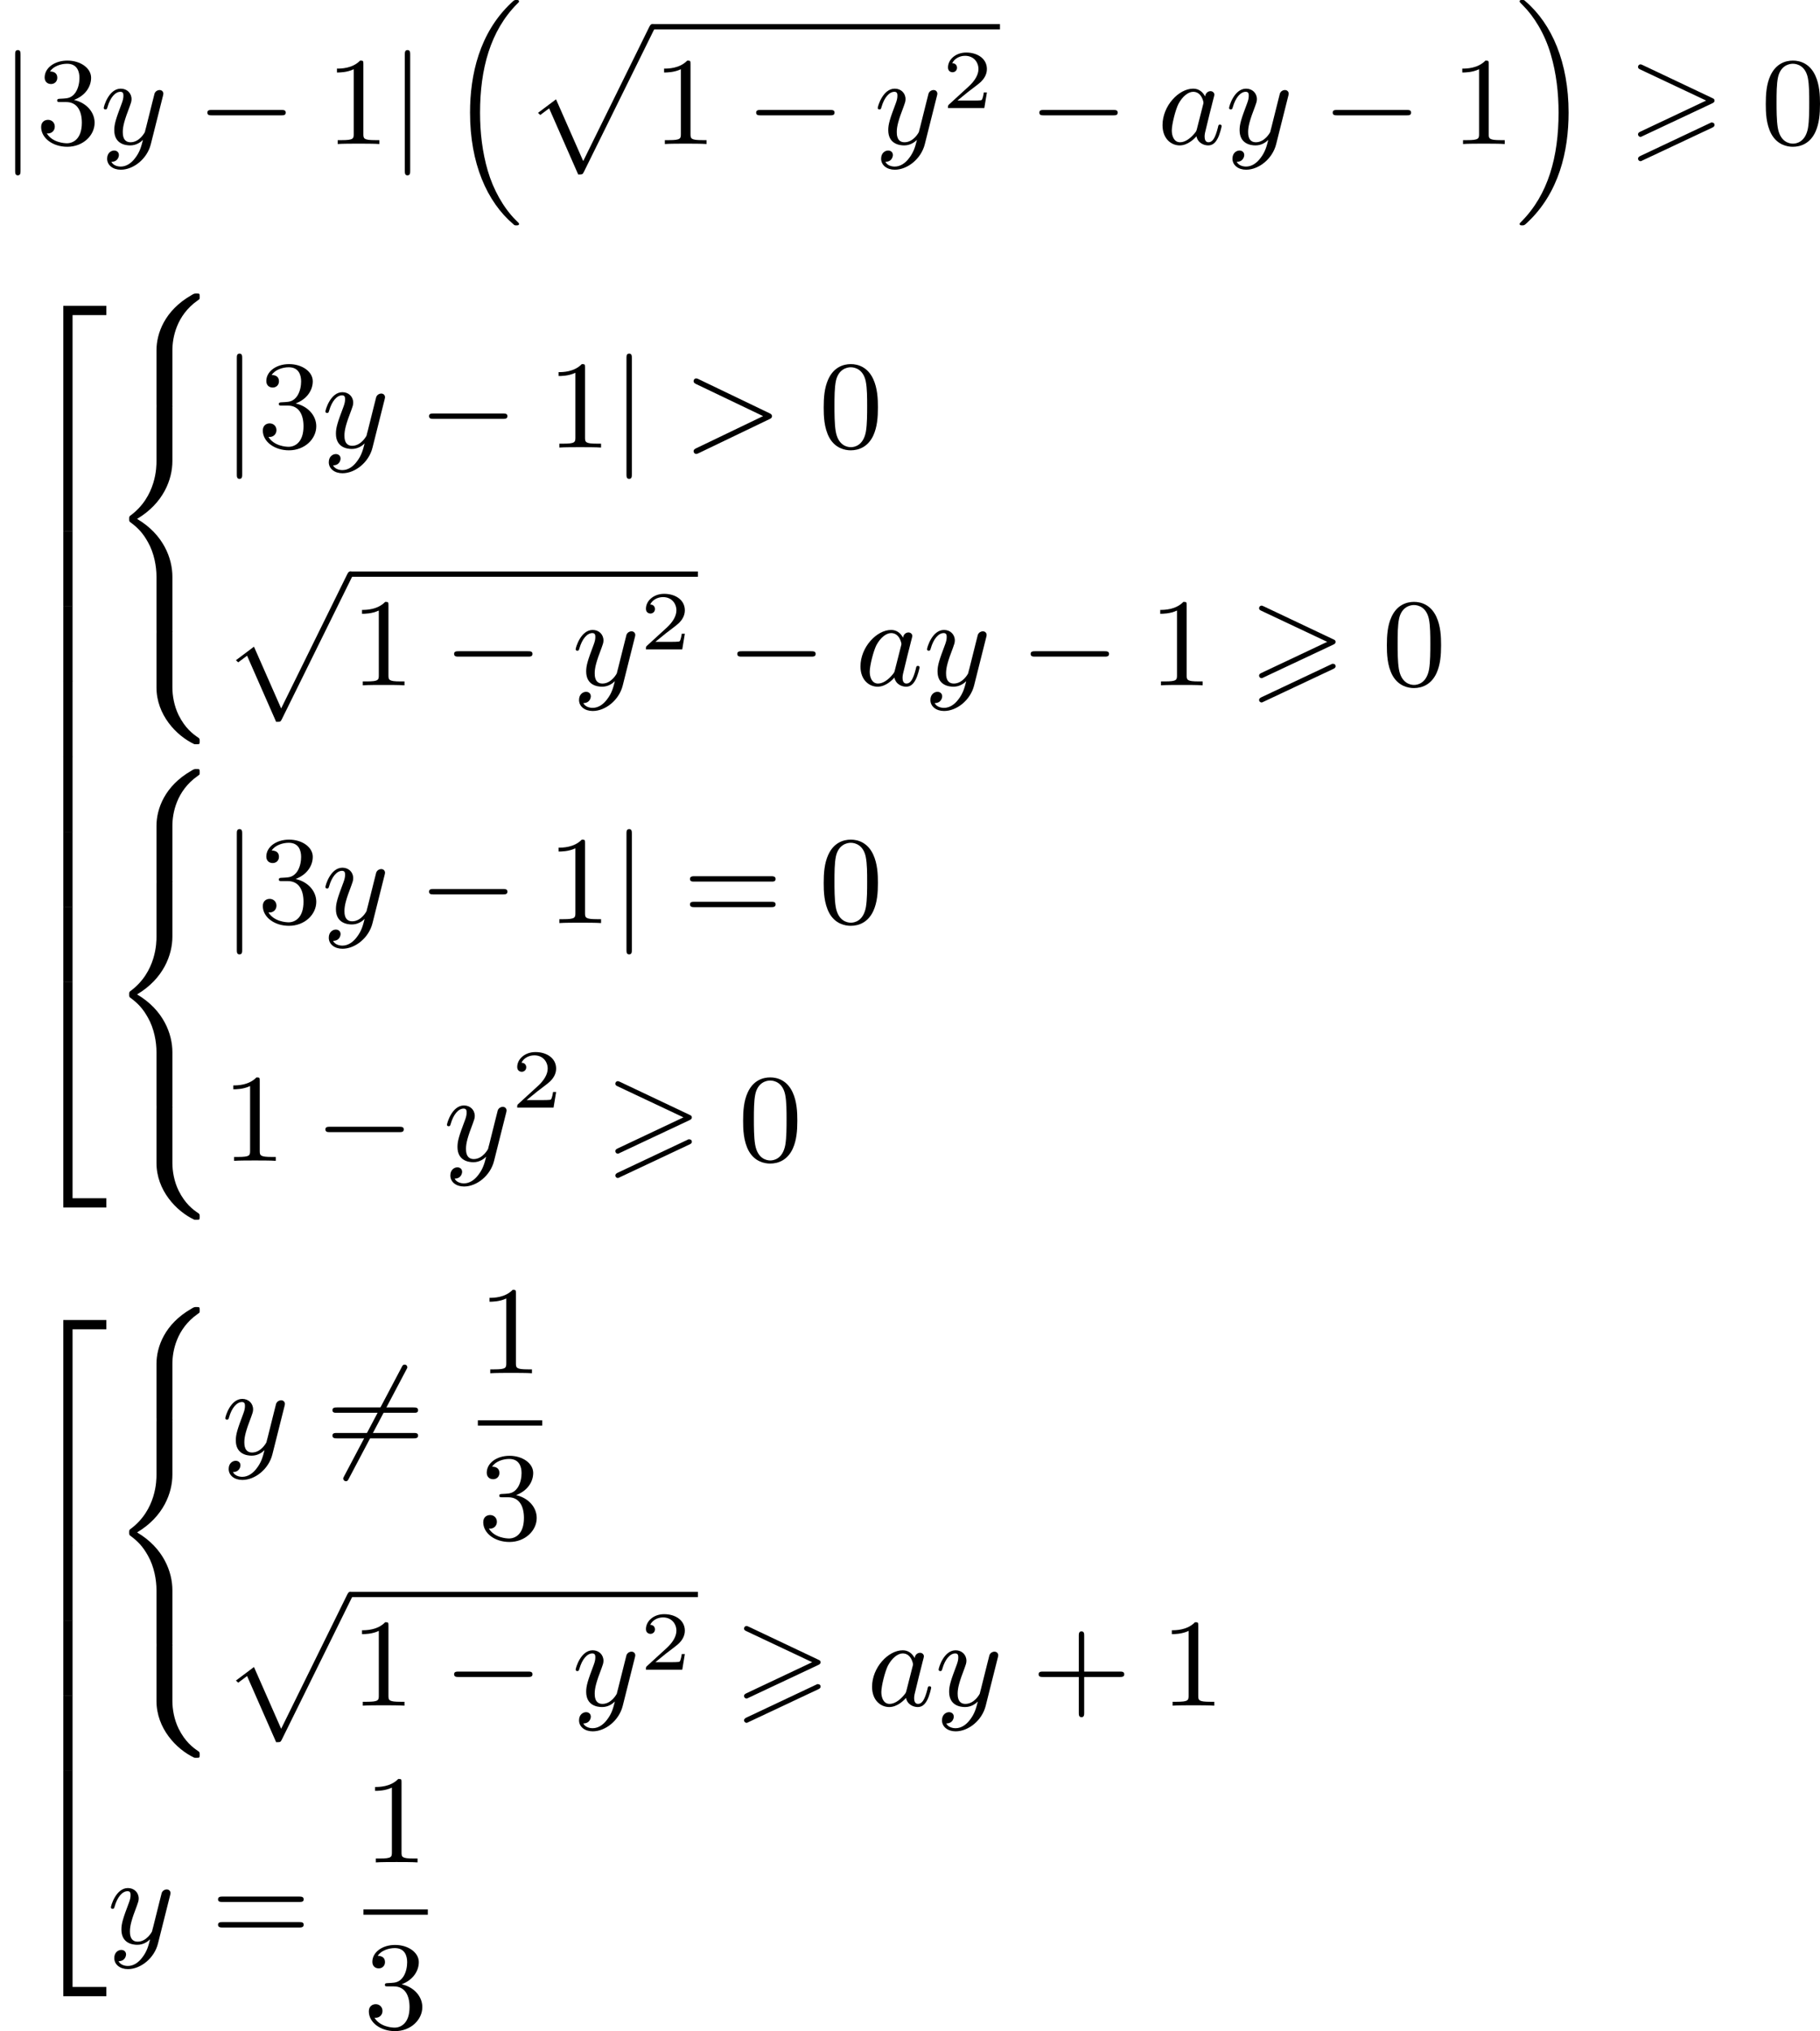 <?xml version='1.0' encoding='UTF-8'?>
<!-- This file was generated by dvisvgm 2.13.3 -->
<svg version='1.1' xmlns='http://www.w3.org/2000/svg' xmlns:xlink='http://www.w3.org/1999/xlink' width='260.62pt' height='290.767pt' viewBox='198.09 785.34 260.62 290.767'>
<defs>
<path id='g4-50' d='M3.216-1.118H2.995C2.983-1.034 2.923-.64 2.833-.574C2.792-.538 2.307-.538 2.224-.538H1.106L1.871-1.16C2.074-1.321 2.606-1.704 2.792-1.883C2.971-2.062 3.216-2.367 3.216-2.792C3.216-3.539 2.54-3.975 1.739-3.975C.968-3.975 .43-3.467 .43-2.905C.43-2.6 .687-2.564 .753-2.564C.903-2.564 1.076-2.672 1.076-2.887C1.076-3.019 .998-3.21 .735-3.21C.873-3.515 1.237-3.742 1.65-3.742C2.277-3.742 2.612-3.276 2.612-2.792C2.612-2.367 2.331-1.931 1.913-1.548L.496-.251C.436-.191 .43-.185 .43 0H3.031L3.216-1.118Z'/>
<path id='g1-16' d='M5.165 15.655C5.165 15.637 5.165 15.619 5.156 15.601L4.914 15.359C4.044 14.481 3.327 13.199 2.932 11.854S2.376 9.101 2.376 7.693C2.376 4.555 3.111 1.829 5.039-.108C5.165-.224 5.165-.242 5.165-.278C5.165-.377 5.075-.377 4.976-.377C4.842-.377 4.824-.377 4.609-.17C2.322 1.982 1.659 4.994 1.659 7.684C1.659 11.316 2.869 14.068 4.761 15.673C4.842 15.754 4.86 15.754 4.976 15.754C5.075 15.754 5.165 15.754 5.165 15.655Z'/>
<path id='g1-17' d='M3.838 7.684C3.838 4.125 2.654 1.336 .735-.296C.655-.377 .637-.377 .52-.377C.43-.377 .332-.377 .332-.278C.332-.26 .332-.233 .35-.224C.359-.215 .359-.197 .592 .036C1.318 .762 2.116 1.982 2.564 3.524C2.959 4.869 3.12 6.276 3.12 7.684C3.12 10.849 2.376 13.557 .457 15.485C.332 15.601 .332 15.619 .332 15.655C.332 15.754 .43 15.754 .52 15.754C.655 15.754 .672 15.754 .888 15.548C3.147 13.432 3.838 10.446 3.838 7.684Z'/>
<path id='g1-50' d='M2.995 15.763H3.658V.296H6.079V-.368H2.995V15.763Z'/>
<path id='g1-52' d='M2.995 15.754H6.079V15.09H3.658V-.377H2.995V15.754Z'/>
<path id='g1-54' d='M3.658-.009H2.995V5.389H3.658V-.009Z'/>
<path id='g1-56' d='M4.663 4.071C4.663 3.165 4.958 1.569 6.465 .511C6.59 .421 6.599 .412 6.608 .386S6.617 .332 6.617 .233C6.617 .018 6.617 .009 6.393 .009C6.232 .009 6.214 .009 5.999 .143C4.116 1.228 3.524 2.86 3.524 4.071V7.917C3.524 8.159 3.533 8.168 3.775 8.168H4.411C4.654 8.168 4.663 8.159 4.663 7.917V4.071Z'/>
<path id='g1-58' d='M4.663 .152C4.663-.09 4.654-.099 4.411-.099H3.775C3.533-.099 3.524-.09 3.524 .152V3.999C3.524 5.945 4.932 7.442 6.223 8.052C6.259 8.061 6.285 8.061 6.393 8.061C6.617 8.061 6.617 8.052 6.617 7.837C6.617 7.675 6.608 7.666 6.536 7.603C6.124 7.326 5.577 6.913 5.111 5.981C4.788 5.326 4.663 4.582 4.663 3.999V.152Z'/>
<path id='g1-60' d='M4.663 12.203C4.663 10.912 4.035 9.191 2.134 8.07C4.035 6.94 4.663 5.227 4.663 3.936V.152C4.663-.09 4.654-.099 4.411-.099H3.775C3.533-.099 3.524-.09 3.524 .152V3.945C3.524 4.313 3.524 6.465 1.65 7.837C1.578 7.899 1.569 7.908 1.569 8.07S1.578 8.24 1.632 8.294C2.17 8.688 2.537 9.056 2.914 9.737C3.362 10.527 3.524 11.486 3.524 12.194V15.987C3.524 16.229 3.533 16.238 3.775 16.238H4.411C4.654 16.238 4.663 16.229 4.663 15.987V12.203Z'/>
<path id='g1-112' d='M3.9 10.383C4.196 10.383 4.214 10.383 4.304 10.204L9.343-.009C9.406-.134 9.406-.179 9.406-.188C9.406-.305 9.316-.386 9.217-.386C9.146-.386 9.074-.359 8.993-.188L4.259 9.424L2.313 5.003L1.022 5.972L1.184 6.124L1.82 5.649L3.9 10.383Z'/>
<path id='g0-62' d='M6.043-2.905C6.187-2.968 6.223-3.031 6.223-3.102C6.223-3.219 6.16-3.246 6.043-3.3L1.103-5.64C.977-5.703 .941-5.703 .924-5.703C.825-5.703 .744-5.622 .744-5.523C.744-5.407 .816-5.38 .924-5.326L5.622-3.111L.915-.888C.78-.825 .744-.771 .744-.69C.744-.592 .825-.511 .924-.511C.95-.511 .968-.511 1.085-.574L6.043-2.905ZM6.043-1.166C6.187-1.228 6.223-1.291 6.223-1.363C6.223-1.542 6.052-1.542 5.99-1.542L.915 .852C.825 .897 .744 .95 .744 1.049S.825 1.228 .924 1.228C.95 1.228 .968 1.228 1.085 1.166L6.043-1.166Z'/>
<path id='g3-62' d='M6.205-2.035C6.303-2.08 6.384-2.125 6.384-2.251C6.384-2.367 6.285-2.421 6.205-2.457L1.148-4.887C1.022-4.949 .977-4.949 .959-4.949C.843-4.949 .771-4.851 .771-4.761C.771-4.654 .825-4.609 .95-4.546L5.747-2.251L.95 .054C.825 .117 .771 .161 .771 .269C.771 .332 .825 .457 .968 .457C.977 .457 1.022 .457 1.13 .403L6.205-2.035Z'/>
<path id='g3-97' d='M3.425-3.407C3.255-3.73 2.977-3.963 2.573-3.963C1.533-3.963 .377-2.726 .377-1.354C.377-.368 1.004 .099 1.605 .099C2.188 .099 2.663-.386 2.806-.556C2.905-.063 3.353 .099 3.64 .099C3.9 .099 4.125-.018 4.322-.395C4.483-.69 4.609-1.246 4.609-1.282C4.609-1.327 4.582-1.39 4.492-1.39C4.385-1.39 4.376-1.345 4.34-1.175C4.142-.395 3.945-.126 3.667-.126C3.443-.126 3.389-.341 3.389-.538C3.389-.708 3.434-.888 3.515-1.201L3.739-2.125C3.802-2.349 3.963-3.022 3.999-3.156C4.035-3.282 4.089-3.497 4.089-3.524C4.089-3.667 3.972-3.784 3.811-3.784C3.694-3.784 3.47-3.712 3.425-3.407ZM2.842-1.094C2.798-.924 2.798-.915 2.654-.744C2.331-.359 1.964-.126 1.632-.126C1.193-.126 1.04-.583 1.04-.968C1.04-1.408 1.3-2.439 1.515-2.869C1.802-3.407 2.215-3.739 2.573-3.739C3.174-3.739 3.309-3.022 3.309-2.959C3.309-2.914 3.291-2.86 3.282-2.824L2.842-1.094Z'/>
<path id='g3-121' d='M4.501-3.452C4.51-3.497 4.528-3.551 4.528-3.604C4.528-3.721 4.447-3.865 4.25-3.865C4.133-3.865 3.972-3.793 3.9-3.622C3.891-3.587 3.802-3.219 3.748-3.022L3.3-1.228C3.228-.968 3.228-.95 3.21-.87C3.201-.834 2.824-.126 2.179-.126C1.623-.126 1.623-.69 1.623-.861C1.623-1.264 1.739-1.704 2.125-2.708C2.197-2.914 2.251-3.04 2.251-3.21C2.251-3.649 1.919-3.963 1.479-3.963C.619-3.963 .26-2.69 .26-2.582C.26-2.502 .323-2.475 .386-2.475C.484-2.475 .493-2.529 .529-2.645C.717-3.309 1.076-3.739 1.453-3.739C1.668-3.739 1.668-3.569 1.668-3.443C1.668-3.291 1.632-3.129 1.551-2.914C1.13-1.802 1.013-1.426 1.013-.995C1.013 0 1.82 .099 2.152 .099C2.591 .099 2.905-.134 3.067-.296C2.95 .161 2.851 .565 2.502 1.013C2.233 1.372 1.874 1.614 1.479 1.614C1.228 1.614 .933 1.524 .807 1.273C1.282 1.273 1.345 .879 1.345 .789C1.345 .592 1.201 .466 1.004 .466C.789 .466 .502 .637 .502 1.049C.502 1.515 .915 1.838 1.479 1.838C2.394 1.838 3.371 1.058 3.631 .009L4.501-3.452Z'/>
<path id='g6-43' d='M6.33-2.053C6.456-2.053 6.644-2.053 6.644-2.242C6.644-2.439 6.474-2.439 6.33-2.439H3.775V-5.003C3.775-5.147 3.775-5.317 3.578-5.317C3.389-5.317 3.389-5.129 3.389-5.003V-2.439H.825C.699-2.439 .511-2.439 .511-2.251C.511-2.053 .681-2.053 .825-2.053H3.389V.511C3.389 .655 3.389 .825 3.587 .825C3.775 .825 3.775 .637 3.775 .511V-2.053H6.33Z'/>
<path id='g6-48' d='M4.241-2.869C4.241-3.47 4.214-4.241 3.9-4.914C3.506-5.756 2.824-5.972 2.304-5.972C1.766-5.972 1.085-5.756 .69-4.896C.403-4.277 .359-3.551 .359-2.869C.359-2.286 .377-1.417 .762-.708C1.184 .054 1.883 .197 2.295 .197C2.878 .197 3.542-.054 3.918-.879C4.187-1.479 4.241-2.152 4.241-2.869ZM2.304-.027C2.035-.027 1.39-.152 1.219-1.166C1.13-1.695 1.13-2.466 1.13-2.977C1.13-3.587 1.13-4.295 1.237-4.788C1.417-5.586 1.991-5.747 2.295-5.747C2.636-5.747 3.201-5.568 3.371-4.734C3.47-4.241 3.47-3.542 3.47-2.977C3.47-2.421 3.47-1.668 3.38-1.139C3.192-.117 2.529-.027 2.304-.027Z'/>
<path id='g6-49' d='M2.726-5.73C2.726-5.954 2.717-5.972 2.493-5.972C1.937-5.398 1.112-5.398 .834-5.398V-5.12C1.004-5.12 1.551-5.12 2.035-5.353V-.717C2.035-.386 2.008-.278 1.175-.278H.888V0C1.21-.027 2.008-.027 2.376-.027S3.551-.027 3.873 0V-.278H3.587C2.753-.278 2.726-.386 2.726-.717V-5.73Z'/>
<path id='g6-51' d='M2.735-3.156C3.569-3.47 3.963-4.125 3.963-4.743C3.963-5.434 3.201-5.972 2.268-5.972S.637-5.443 .637-4.761C.637-4.465 .834-4.295 1.094-4.295S1.542-4.483 1.542-4.743C1.542-5.057 1.327-5.192 1.022-5.192C1.255-5.568 1.802-5.747 2.242-5.747C2.986-5.747 3.129-5.156 3.129-4.734C3.129-4.465 3.075-4.035 2.851-3.694C2.573-3.291 2.26-3.273 2-3.255C1.775-3.237 1.757-3.237 1.686-3.237C1.605-3.228 1.533-3.219 1.533-3.12C1.533-3.004 1.605-3.004 1.757-3.004H2.179C2.959-3.004 3.3-2.376 3.3-1.524C3.3-.377 2.69-.054 2.233-.054C2.062-.054 1.193-.099 .789-.762C1.112-.717 1.363-.941 1.363-1.246C1.363-1.542 1.139-1.731 .879-1.731C.655-1.731 .386-1.596 .386-1.219C.386-.421 1.219 .197 2.26 .197C3.38 .197 4.214-.61 4.214-1.524C4.214-2.304 3.596-2.968 2.735-3.156Z'/>
<path id='g6-61' d='M6.348-2.968C6.474-2.968 6.644-2.968 6.644-3.156C6.644-3.353 6.447-3.353 6.312-3.353H.843C.708-3.353 .511-3.353 .511-3.156C.511-2.968 .69-2.968 .807-2.968H6.348ZM6.312-1.139C6.447-1.139 6.644-1.139 6.644-1.336C6.644-1.524 6.474-1.524 6.348-1.524H.807C.69-1.524 .511-1.524 .511-1.336C.511-1.139 .708-1.139 .843-1.139H6.312Z'/>
<path id='g2-0' d='M6.052-2.053C6.214-2.053 6.384-2.053 6.384-2.251C6.384-2.439 6.205-2.439 6.052-2.439H1.103C.95-2.439 .771-2.439 .771-2.251C.771-2.053 .941-2.053 1.103-2.053H6.052Z'/>
<path id='g2-54' d='M5.801-6.052C5.873-6.178 5.873-6.196 5.873-6.223C5.873-6.303 5.819-6.42 5.676-6.42C5.568-6.42 5.532-6.357 5.478-6.25L1.354 1.56C1.282 1.686 1.282 1.704 1.282 1.731C1.282 1.82 1.354 1.928 1.479 1.928C1.587 1.928 1.623 1.865 1.677 1.757L5.801-6.052Z'/>
<path id='g2-106' d='M1.47-6.393C1.47-6.545 1.47-6.725 1.282-6.725C1.085-6.725 1.085-6.554 1.085-6.393V1.91C1.085 2.062 1.085 2.242 1.273 2.242C1.47 2.242 1.47 2.071 1.47 1.91V-6.393Z'/>
</defs>
<g id='page3' transform='matrix(2 0 0 2 0 0)'>
<use x='99.045' y='402.979' xlink:href='#g2-106'/>
<use x='101.605' y='402.979' xlink:href='#g6-51'/>
<use x='106.213' y='402.979' xlink:href='#g3-121'/>
<use x='113.121' y='402.979' xlink:href='#g2-0'/>
<use x='122.336' y='402.979' xlink:href='#g6-49'/>
<use x='126.944' y='402.979' xlink:href='#g2-106'/>
<use x='131.04' y='393.046' xlink:href='#g1-16'/>
<use x='136.543' y='394.776' xlink:href='#g1-112'/>
<rect x='145.759' y='394.397' height='.379' width='24.882'/>
<use x='145.759' y='402.979' xlink:href='#g6-49'/>
<use x='152.414' y='402.979' xlink:href='#g2-0'/>
<use x='161.63' y='402.979' xlink:href='#g3-121'/>
<use x='166.49' y='400.406' xlink:href='#g4-50'/>
<use x='172.689' y='402.979' xlink:href='#g2-0'/>
<use x='181.904' y='402.979' xlink:href='#g3-97'/>
<use x='186.786' y='402.979' xlink:href='#g3-121'/>
<use x='193.694' y='402.979' xlink:href='#g2-0'/>
<use x='202.909' y='402.979' xlink:href='#g6-49'/>
<use x='207.517' y='393.046' xlink:href='#g1-17'/>
<use x='215.581' y='402.979' xlink:href='#g0-62'/>
<use x='225.114' y='402.979' xlink:href='#g6-48'/>
<use x='100.581' y='414.928' xlink:href='#g1-50'/>
<use x='100.581' y='430.689' xlink:href='#g1-54'/>
<use x='100.581' y='436.069' xlink:href='#g1-54'/>
<use x='100.581' y='441.449' xlink:href='#g1-54'/>
<use x='100.581' y='446.829' xlink:href='#g1-54'/>
<use x='100.581' y='452.209' xlink:href='#g1-54'/>
<use x='100.581' y='457.588' xlink:href='#g1-54'/>
<use x='100.581' y='463.347' xlink:href='#g1-52'/>
<use x='106.725' y='413.671' xlink:href='#g1-56'/>
<use x='106.725' y='421.741' xlink:href='#g1-60'/>
<use x='106.725' y='437.88' xlink:href='#g1-58'/>
<use x='114.916' y='424.705' xlink:href='#g2-106'/>
<use x='117.476' y='424.705' xlink:href='#g6-51'/>
<use x='122.084' y='424.705' xlink:href='#g3-121'/>
<use x='128.992' y='424.705' xlink:href='#g2-0'/>
<use x='138.207' y='424.705' xlink:href='#g6-49'/>
<use x='142.815' y='424.705' xlink:href='#g2-106'/>
<use x='147.934' y='424.705' xlink:href='#g3-62'/>
<use x='157.662' y='424.705' xlink:href='#g6-48'/>
<use x='114.916' y='433.955' xlink:href='#g1-112'/>
<rect x='124.132' y='433.576' height='.379' width='24.882'/>
<use x='124.132' y='441.723' xlink:href='#g6-49'/>
<use x='130.787' y='441.723' xlink:href='#g2-0'/>
<use x='140.002' y='441.723' xlink:href='#g3-121'/>
<use x='144.863' y='439.15' xlink:href='#g4-50'/>
<use x='151.062' y='441.723' xlink:href='#g2-0'/>
<use x='160.277' y='441.723' xlink:href='#g3-97'/>
<use x='165.159' y='441.723' xlink:href='#g3-121'/>
<use x='172.067' y='441.723' xlink:href='#g2-0'/>
<use x='181.282' y='441.723' xlink:href='#g6-49'/>
<use x='188.45' y='441.723' xlink:href='#g0-62'/>
<use x='197.984' y='441.723' xlink:href='#g6-48'/>
<use x='106.725' y='447.707' xlink:href='#g1-56'/>
<use x='106.725' y='455.777' xlink:href='#g1-60'/>
<use x='106.725' y='471.917' xlink:href='#g1-58'/>
<use x='114.916' y='458.741' xlink:href='#g2-106'/>
<use x='117.476' y='458.741' xlink:href='#g6-51'/>
<use x='122.084' y='458.741' xlink:href='#g3-121'/>
<use x='128.992' y='458.741' xlink:href='#g2-0'/>
<use x='138.207' y='458.741' xlink:href='#g6-49'/>
<use x='142.815' y='458.741' xlink:href='#g2-106'/>
<use x='147.934' y='458.741' xlink:href='#g6-61'/>
<use x='157.662' y='458.741' xlink:href='#g6-48'/>
<use x='114.916' y='475.759' xlink:href='#g6-49'/>
<use x='121.572' y='475.759' xlink:href='#g2-0'/>
<use x='130.787' y='475.759' xlink:href='#g3-121'/>
<use x='135.647' y='471.95' xlink:href='#g4-50'/>
<use x='142.358' y='475.759' xlink:href='#g0-62'/>
<use x='151.892' y='475.759' xlink:href='#g6-48'/>
<use x='100.581' y='487.522' xlink:href='#g1-50'/>
<use x='100.581' y='503.283' xlink:href='#g1-54'/>
<use x='100.581' y='508.663' xlink:href='#g1-54'/>
<use x='100.581' y='514.043' xlink:href='#g1-54'/>
<use x='100.581' y='519.801' xlink:href='#g1-52'/>
<use x='106.725' y='486.216' xlink:href='#g1-56'/>
<use x='106.725' y='494.286' xlink:href='#g1-60'/>
<use x='106.725' y='510.426' xlink:href='#g1-58'/>
<use x='114.916' y='496.763' xlink:href='#g3-121'/>
<use x='122.336' y='496.763' xlink:href='#g2-54'/>
<use x='122.336' y='496.763' xlink:href='#g6-61'/>
<use x='133.259' y='490.964' xlink:href='#g6-49'/>
<rect x='133.259' y='494.332' height='.379' width='4.608'/>
<use x='133.259' y='502.844' xlink:href='#g6-51'/>
<use x='114.916' y='506.988' xlink:href='#g1-112'/>
<rect x='124.132' y='506.61' height='.379' width='24.882'/>
<use x='124.132' y='514.757' xlink:href='#g6-49'/>
<use x='130.787' y='514.757' xlink:href='#g2-0'/>
<use x='140.002' y='514.757' xlink:href='#g3-121'/>
<use x='144.863' y='512.183' xlink:href='#g4-50'/>
<use x='151.574' y='514.757' xlink:href='#g0-62'/>
<use x='161.107' y='514.757' xlink:href='#g3-97'/>
<use x='165.989' y='514.757' xlink:href='#g3-121'/>
<use x='172.897' y='514.757' xlink:href='#g6-43'/>
<use x='182.113' y='514.757' xlink:href='#g6-49'/>
<use x='106.725' y='531.775' xlink:href='#g3-121'/>
<use x='114.145' y='531.775' xlink:href='#g6-61'/>
<use x='125.068' y='525.976' xlink:href='#g6-49'/>
<rect x='125.068' y='529.344' height='.379' width='4.608'/>
<use x='125.068' y='537.856' xlink:href='#g6-51'/>
</g>
</svg>